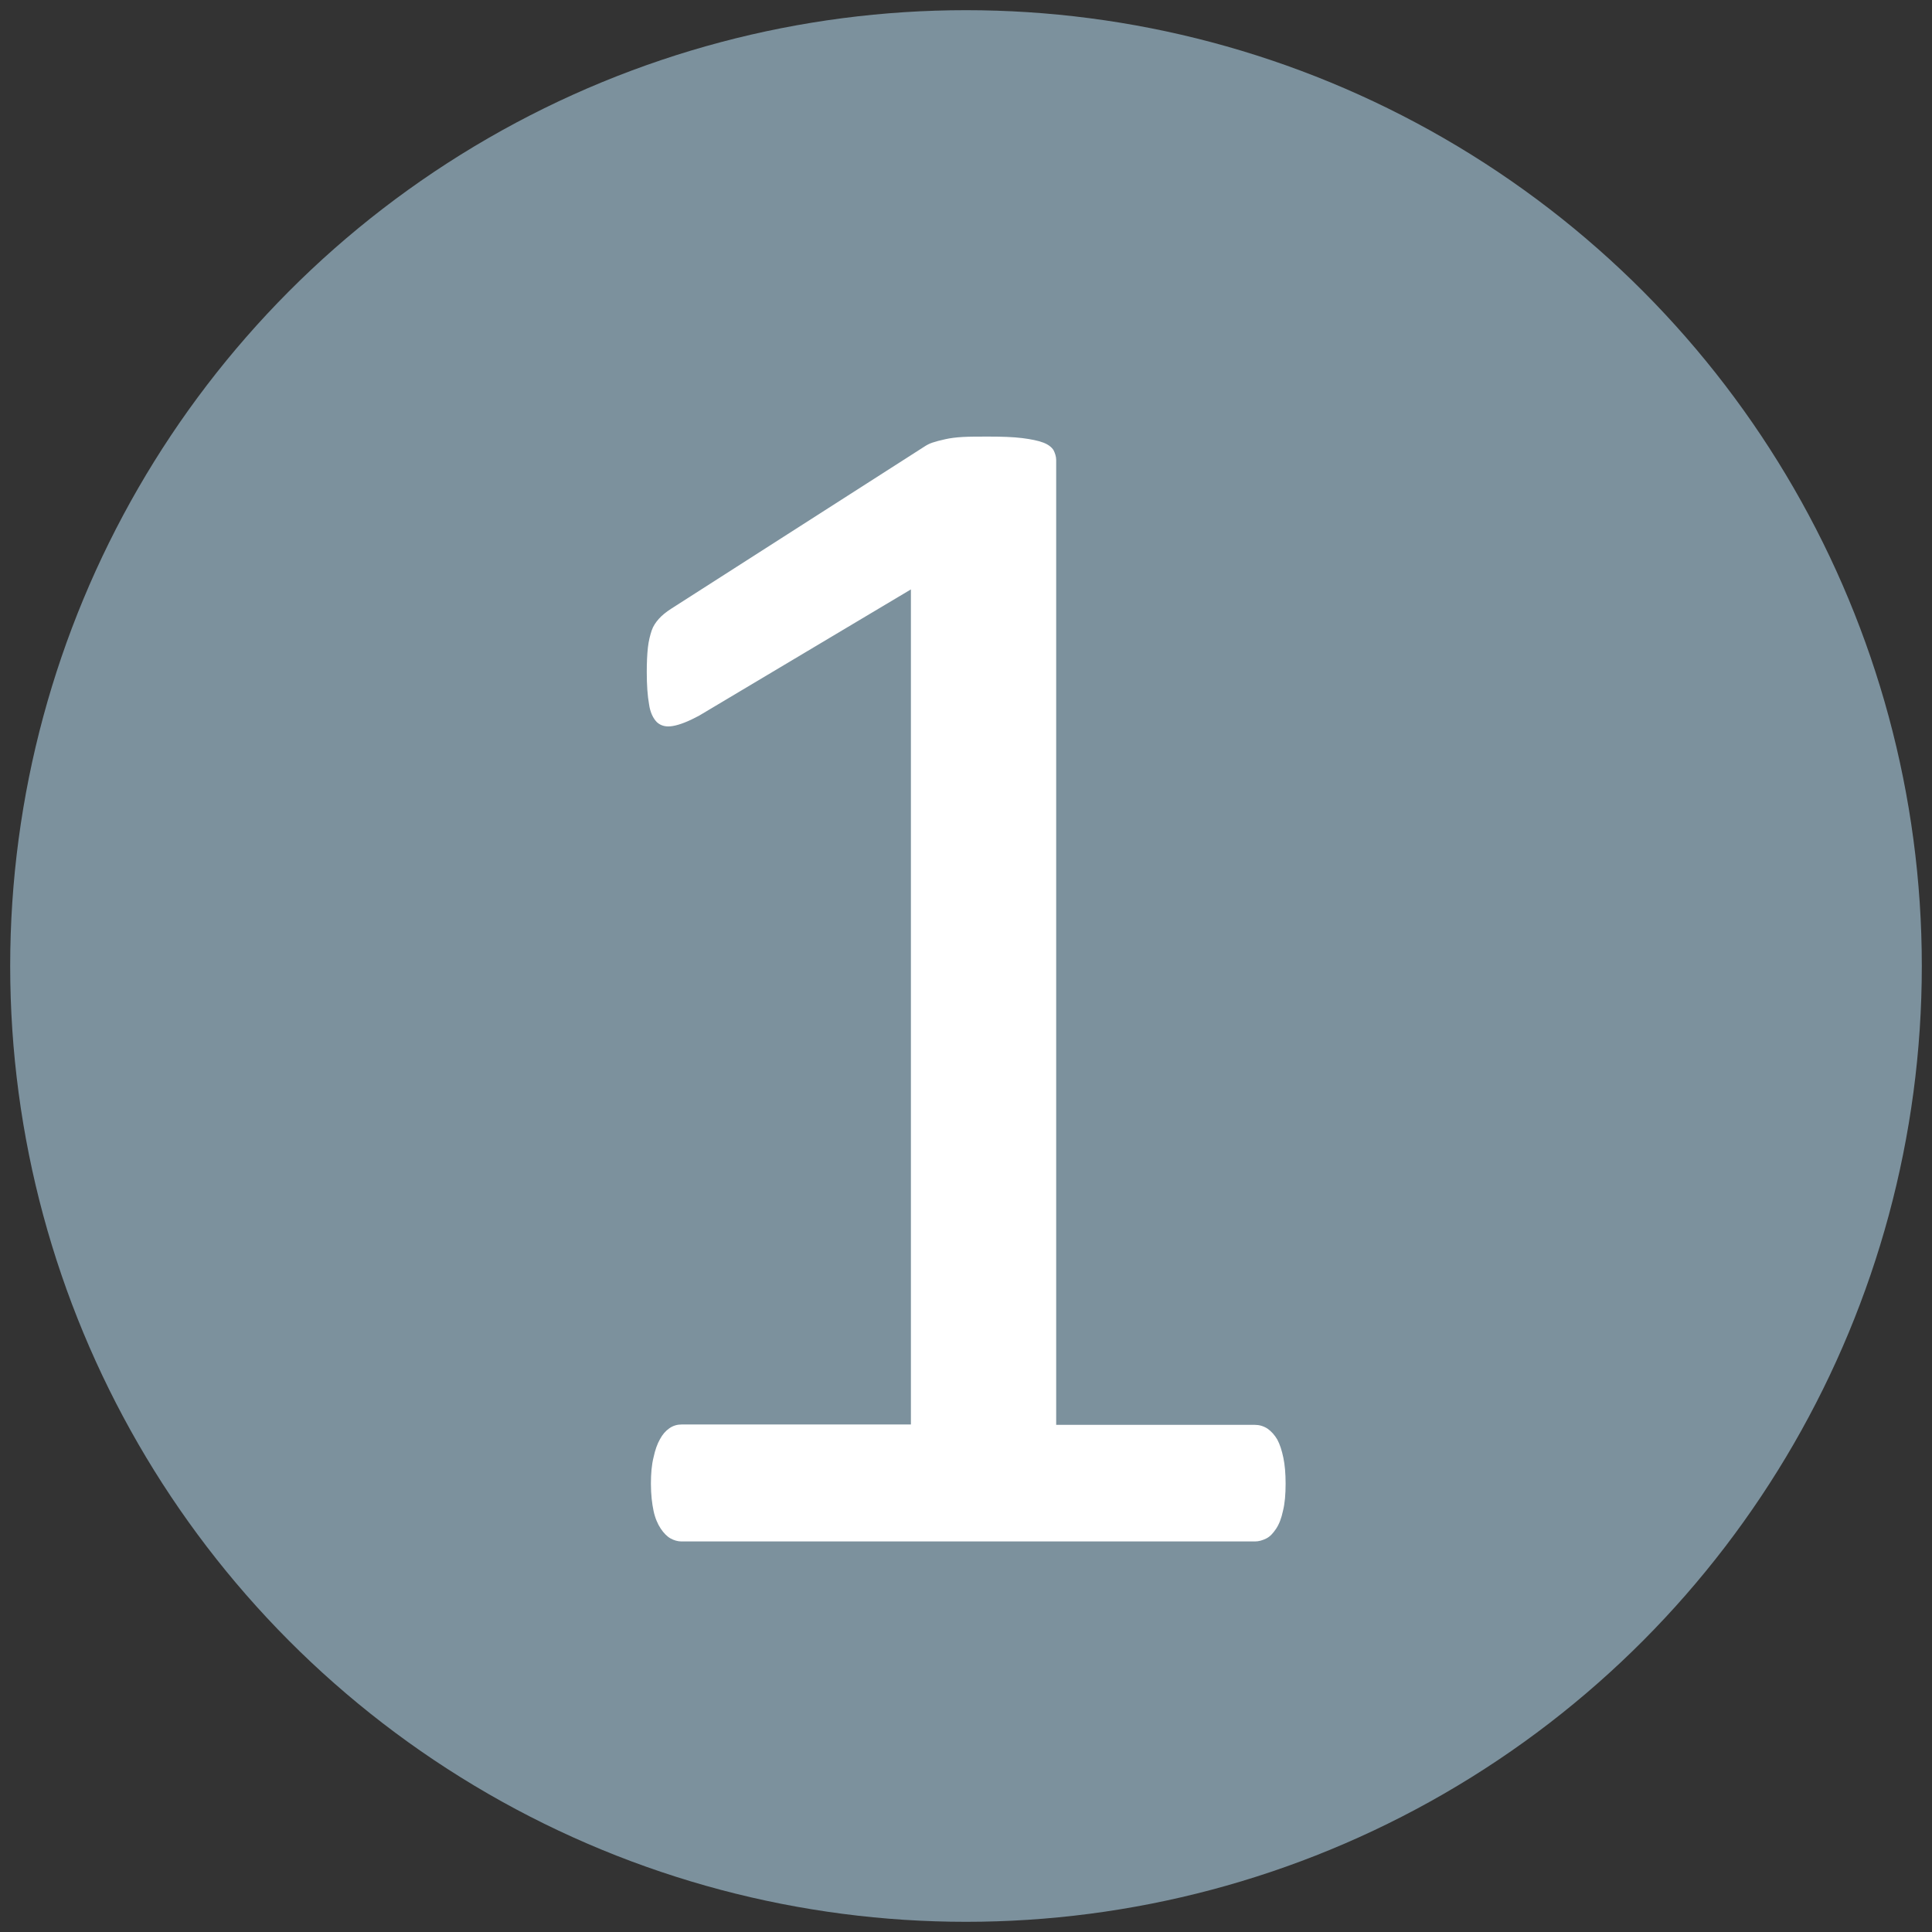 <?xml version="1.0" encoding="utf-8"?>
<!-- Generator: Adobe Illustrator 22.1.0, SVG Export Plug-In . SVG Version: 6.00 Build 0)  -->
<svg version="1.1" id="Layer_1" xmlns="http://www.w3.org/2000/svg" xmlns:xlink="http://www.w3.org/1999/xlink" x="0px" y="0px"
	 viewBox="0 0 512 512" style="enable-background:new 0 0 512 512;" xml:space="preserve">
<rect x="0" y="0" width="512" height="512" fill="#333333" stroke="none"/>
<style type="text/css">
	.st0{fill:#7c919d;}
	.st1{fill:#FFFFFF;}
	.st2{display:none;}
	.st3{display:inline;fill:#FFFFFF;}
</style>
<circle class="st0" cx="256" cy="256" r="253.3"/>
<g>
	<path class="st1" d="M340.7,393.2c0,2.8-0.2,5.2-0.7,7.2c-0.4,1.9-1,3.5-1.8,4.7c-0.8,1.2-1.6,2.1-2.6,2.6c-1,0.5-2,0.8-3,0.8h-152
		c-1,0-2-0.3-2.9-0.8c-0.9-0.5-1.8-1.4-2.6-2.6c-0.8-1.2-1.5-2.8-1.9-4.7c-0.4-1.9-0.7-4.3-0.7-7.2c0-2.7,0.2-5,0.7-7
		c0.4-1.9,1-3.6,1.7-4.8c0.7-1.3,1.5-2.2,2.5-2.9c1-0.7,2.1-1,3.3-1h60.7V156.2l-56.2,33.5c-2.8,1.5-5.1,2.4-6.9,2.7
		c-1.7,0.3-3.1,0-4.2-1c-1-1-1.8-2.6-2.1-4.8c-0.4-2.2-0.6-5.1-0.6-8.5c0-2.5,0.1-4.7,0.3-6.5c0.2-1.8,0.6-3.3,1-4.5
		c0.4-1.2,1.1-2.2,1.9-3.1c0.8-0.9,1.9-1.8,3.3-2.7l67-42.9c0.6-0.4,1.3-0.8,2.2-1.1c0.9-0.3,2-0.6,3.4-0.9c1.3-0.3,2.9-0.5,4.7-0.6
		c1.8-0.1,4-0.1,6.7-0.1c3.6,0,6.6,0.1,9,0.4c2.4,0.3,4.3,0.7,5.6,1.2c1.3,0.5,2.2,1.2,2.7,2c0.4,0.8,0.7,1.7,0.7,2.6v255.7h52.6
		c1.2,0,2.3,0.3,3.4,1c1,0.7,1.9,1.7,2.6,2.9c0.7,1.3,1.2,2.9,1.6,4.8C340.5,388.2,340.7,390.5,340.7,393.2z"/>
</g>
<g class="st2">
	<path class="st3" d="M351.7,392c0,2.7-0.2,5.1-0.6,7.1c-0.4,2.1-0.9,3.8-1.6,5.2c-0.7,1.4-1.6,2.5-2.7,3.1c-1.1,0.7-2.3,1-3.7,1
		H183.7c-2.1,0-3.9-0.3-5.5-0.8c-1.6-0.5-2.9-1.4-4-2.6c-1.1-1.2-1.9-2.9-2.5-5.1c-0.5-2.2-0.8-5-0.8-8.3c0-3,0.1-5.6,0.3-7.8
		c0.2-2.2,0.7-4.2,1.5-5.9c0.8-1.7,1.7-3.4,2.9-5.1c1.1-1.7,2.6-3.5,4.5-5.5l57.7-59.4c13.3-13.7,24-26,32.1-36.8
		c8-10.9,14.3-20.8,18.6-29.7c4.4-8.9,7.2-17,8.6-24.3c1.4-7.3,2.1-14.1,2.1-20.5c0-6.4-1.1-12.5-3.2-18.2
		c-2.1-5.7-5.3-10.7-9.3-15.1c-4.1-4.3-9.2-7.7-15.3-10.3c-6.1-2.5-13.2-3.8-21.2-3.8c-9.4,0-17.8,1.3-25.2,3.8
		c-7.4,2.5-14,5.3-19.6,8.3c-5.6,3-10.3,5.7-14,8.3c-3.8,2.5-6.6,3.8-8.4,3.8c-1.1,0-2-0.3-2.9-0.9c-0.8-0.6-1.5-1.6-2.1-2.9
		c-0.5-1.3-1-3.1-1.3-5.4c-0.3-2.2-0.5-4.9-0.5-8c0-2.2,0.1-4.2,0.2-5.8c0.1-1.6,0.4-3,0.8-4.2c0.4-1.2,0.9-2.3,1.5-3.3
		c0.6-1,1.8-2.3,3.6-3.9s4.9-3.7,9.3-6.4c4.4-2.7,9.9-5.3,16.5-7.9c6.6-2.6,13.9-4.8,21.9-6.6c8-1.8,16.3-2.7,25.1-2.7
		c14,0,26.2,2,36.7,5.9c10.5,3.9,19.2,9.3,26.1,16.2c6.9,6.8,12.1,14.8,15.5,23.9c3.4,9.1,5.1,18.7,5.1,29c0,9.2-0.8,18.4-2.5,27.6
		c-1.6,9.1-5.1,19-10.4,29.7c-5.3,10.6-12.9,22.5-22.9,35.5c-10,13-23.2,28-39.7,45l-45.7,47.8H343c1.2,0,2.3,0.3,3.5,1
		c1.1,0.7,2.1,1.7,2.9,3c0.8,1.3,1.4,3,1.8,5C351.5,387,351.7,389.3,351.7,392z"/>
</g>
<g class="st2">
	<path class="st3" d="M361.4,323.5c0,13.1-2.3,24.9-6.8,35.4c-4.6,10.5-11.1,19.5-19.6,27c-8.5,7.5-19,13.3-31.5,17.3
		c-12.5,4-26.6,6.1-42.4,6.1c-9.6,0-18.5-0.8-26.8-2.3c-8.3-1.5-15.7-3.4-22.2-5.5c-6.5-2.1-11.8-4.3-16.1-6.6
		c-4.3-2.3-6.9-3.9-8.1-5c-1.1-1-2-2.1-2.5-3.1c-0.6-1-1.1-2.3-1.5-3.7c-0.4-1.5-0.8-3.3-1-5.4c-0.2-2.1-0.3-4.7-0.3-7.8
		c0-5.3,0.5-9,1.6-11c1.1-2.1,2.6-3.1,4.5-3.1c1.4,0,4,1.2,8,3.5c4,2.4,9.1,4.9,15.4,7.6c6.3,2.7,13.6,5.3,21.9,7.6
		c8.4,2.4,17.7,3.5,27.9,3.5c10,0,18.7-1.2,26.2-3.7c7.5-2.5,13.9-6,19-10.6c5.1-4.6,9-10,11.5-16.2c2.6-6.2,3.8-13,3.8-20.4
		c0-8.1-1.6-15.4-4.9-21.8c-3.3-6.5-8.1-12.1-14.4-16.8c-6.3-4.7-14.1-8.3-23.2-10.8c-9.2-2.5-19.6-3.7-31.3-3.7h-28
		c-1.2,0-2.4-0.3-3.5-0.8c-1.1-0.5-2.1-1.4-3-2.5c-0.8-1.2-1.5-2.7-2-4.6c-0.5-1.9-0.8-4.4-0.8-7.5c0-2.8,0.2-5.1,0.7-6.9
		c0.4-1.8,1.1-3.3,1.9-4.4c0.8-1.1,1.7-1.9,2.8-2.4c1-0.5,2.2-0.8,3.5-0.8h24.9c9.7,0,18.4-1.2,26.1-3.7c7.7-2.5,14.3-6.1,19.6-10.8
		c5.4-4.7,9.5-10.3,12.4-16.9c2.9-6.5,4.3-13.9,4.3-21.9c0-5.9-1-11.5-2.9-16.9c-1.9-5.4-4.8-10-8.6-14c-3.8-4-8.7-7.1-14.7-9.4
		c-6-2.3-12.8-3.4-20.6-3.4c-8.5,0-16.4,1.3-23.5,3.9c-7.1,2.6-13.5,5.3-19.1,8.3c-5.6,2.9-10.2,5.7-13.9,8.3
		c-3.7,2.6-6.3,3.9-7.7,3.9c-1,0-2-0.2-2.8-0.6c-0.8-0.4-1.5-1.1-2-2.2c-0.5-1.1-0.9-2.6-1.1-4.6c-0.2-2-0.3-4.6-0.3-7.8
		c0-2.2,0.1-4.2,0.2-5.8c0.1-1.7,0.4-3.2,0.9-4.4c0.4-1.2,1-2.4,1.5-3.4c0.6-1,1.6-2.2,3-3.6c1.4-1.4,4.2-3.4,8.5-6.1
		c4.3-2.6,9.5-5.3,15.8-7.8c6.2-2.6,13.5-4.7,21.6-6.5c8.2-1.8,16.9-2.6,26.4-2.6c13.2,0,24.8,1.7,34.9,5.1c10,3.4,18.3,8.2,25,14.3
		c6.7,6.2,11.7,13.6,15,22.2s5,18.1,5,28.6c0,9-1.2,17.3-3.5,25c-2.4,7.7-5.8,14.6-10.4,20.5c-4.6,6-10.1,11-16.8,15.2
		c-6.6,4.2-14.3,7.1-22.9,8.7v0.4c9.8,1,18.9,3.5,27,7.4c8.2,3.9,15.2,8.8,21.1,14.7c5.9,5.9,10.5,12.8,13.8,20.6
		C359.8,306.1,361.4,314.5,361.4,323.5z"/>
</g>
<g class="st2">
	<path class="st3" d="M332.1,324.6c0,4.9-0.8,8.8-2.2,11.7c-1.5,2.8-3.6,4.3-6.3,4.3h-32.8v61c0,1.2-0.3,2.2-0.9,3
		c-0.6,0.8-1.7,1.5-3.2,2.1c-1.5,0.6-3.5,1-6,1.3c-2.5,0.3-5.6,0.4-9.5,0.4c-3.7,0-6.8-0.1-9.2-0.4c-2.5-0.3-4.4-0.7-5.9-1.3
		c-1.5-0.6-2.5-1.3-3-2.1c-0.5-0.8-0.8-1.8-0.8-3v-61H133.5c-1.8,0-3.3-0.2-4.5-0.7s-2.3-1.3-3.2-2.5c-1-1.2-1.6-2.9-2-5.2
		c-0.4-2.2-0.6-5.2-0.6-8.8c0-2.8,0.1-5.4,0.2-7.6c0.1-2.2,0.4-4.3,0.9-6.2c0.4-1.9,1-3.7,1.8-5.4c0.7-1.7,1.6-3.6,2.7-5.5
		l103.5-176.4c0.8-1.2,1.9-2.2,3.3-3.1c1.4-0.9,3.3-1.6,5.6-2.2c2.3-0.6,5.1-1,8.5-1.2c3.4-0.2,7.3-0.3,11.9-0.3
		c5,0,9.4,0.2,13.2,0.6c3.7,0.4,6.8,0.9,9,1.5c2.3,0.6,4,1.4,5.3,2.4c1.2,1,1.8,2.1,1.8,3.5v185.3h32.8c2.5,0,4.6,1.3,6.2,3.9
		C331.4,315.2,332.1,319.2,332.1,324.6z M252.3,149.4h-0.4l-93.3,159.3h93.8V149.4z"/>
</g>
</svg>
